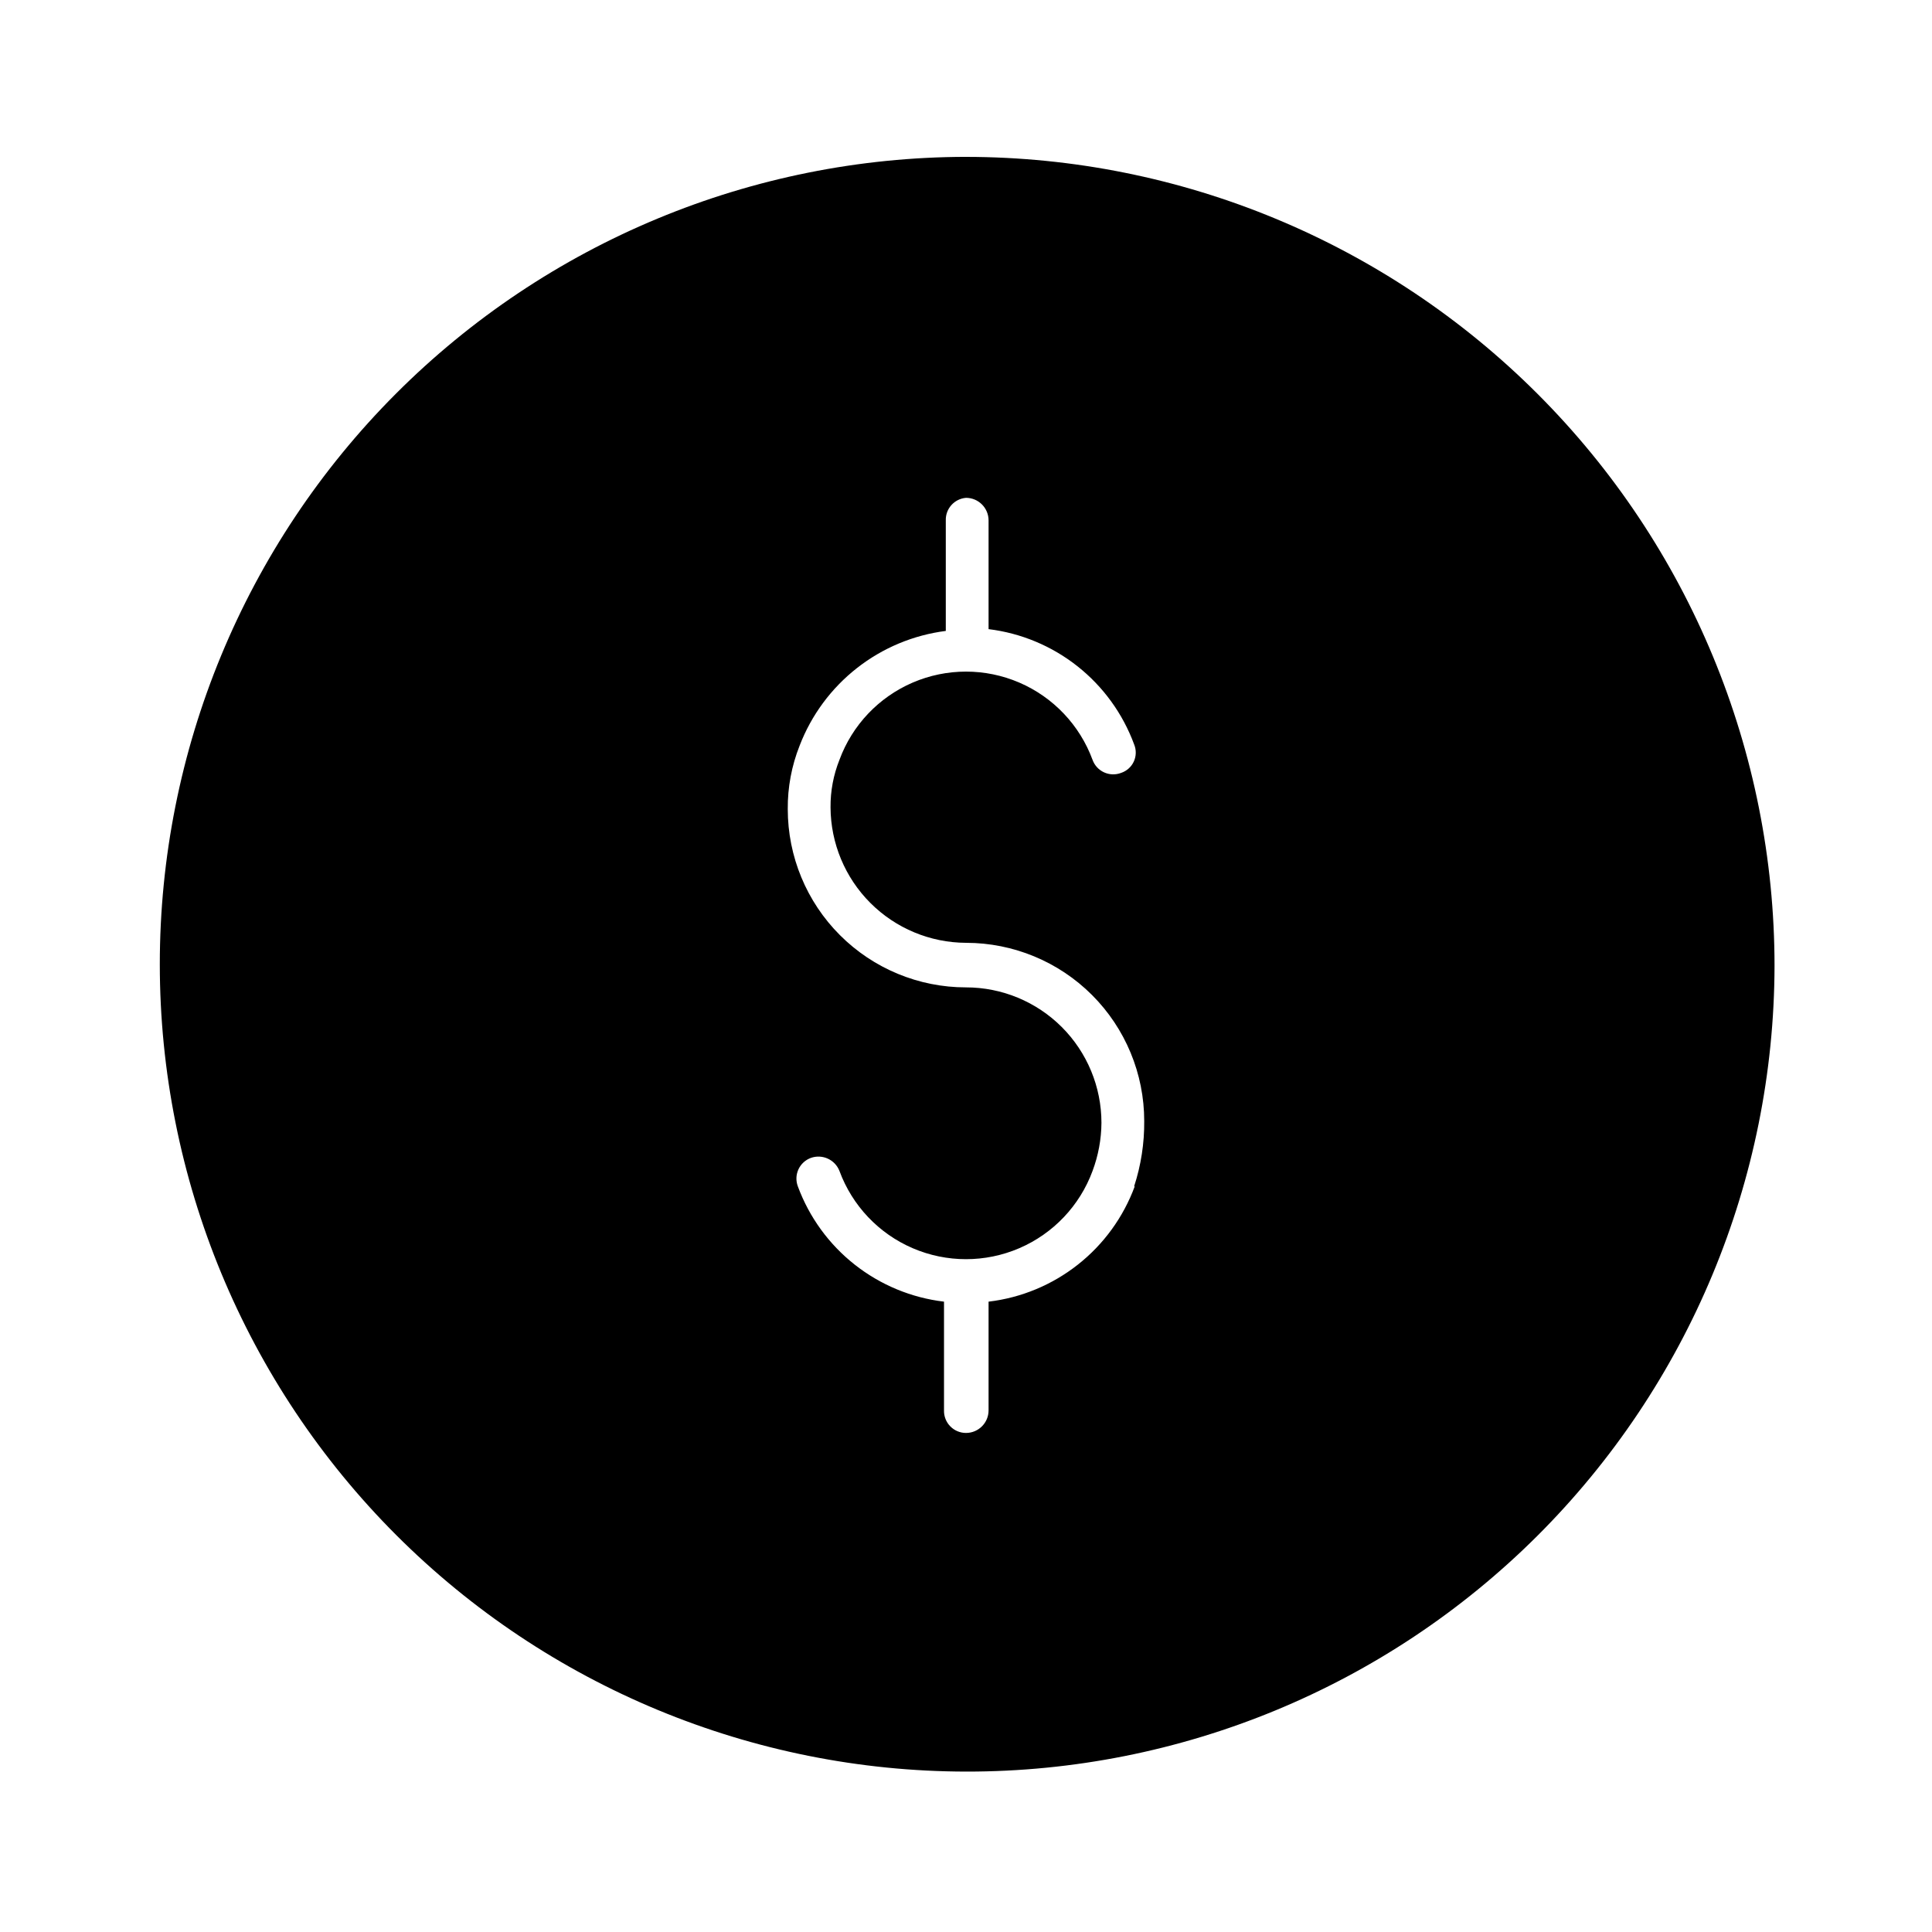 <?xml version="1.0" encoding="UTF-8"?>
<!-- Uploaded to: ICON Repo, www.iconrepo.com, Generator: ICON Repo Mixer Tools -->
<svg fill="#000000" width="800px" height="800px" version="1.1" viewBox="144 144 512 512" xmlns="http://www.w3.org/2000/svg">
 <path d="m400 185.57c-56.703 0.082-111.05 22.668-151.11 62.797-40.059 40.129-62.551 94.516-62.539 151.21 0.016 56.703 22.535 111.08 62.613 151.19 40.078 40.105 94.438 62.668 151.14 62.723 56.699 0.055 111.1-22.398 151.26-62.426 40.156-40.031 62.781-94.363 62.906-151.06 0-56.844-22.57-111.36-62.75-151.57-40.18-40.207-94.68-62.82-151.52-62.859zm44.715 272.84h-0.004c-3.016 8.164-8.227 15.34-15.062 20.727-6.832 5.391-15.023 8.789-23.668 9.816v28.812c0 3.301-2.68 5.981-5.981 5.981-1.574 0-3.082-0.633-4.176-1.762-1.098-1.125-1.695-2.648-1.652-4.219v-28.812c-8.641-1.027-16.832-4.426-23.668-9.816-6.836-5.387-12.047-12.562-15.062-20.727-0.555-1.461-0.504-3.086 0.148-4.508 0.652-1.418 1.848-2.519 3.316-3.051 3.043-1.07 6.383 0.461 7.559 3.465 3.391 9.199 10.41 16.605 19.422 20.477 9.008 3.871 19.215 3.871 28.223 0 9.012-3.871 16.035-11.277 19.426-20.477 1.527-4.082 2.328-8.398 2.359-12.754 0-9.52-3.781-18.652-10.512-25.383-6.734-6.731-15.863-10.512-25.383-10.512-12.527 0-24.543-4.977-33.398-13.836-8.859-8.855-13.836-20.871-13.836-33.398-0.051-5.766 1.02-11.488 3.148-16.844 3.113-8.09 8.359-15.188 15.176-20.535 6.82-5.352 14.957-8.754 23.555-9.852v-29.285c-0.094-3.102 2.262-5.731 5.356-5.984 3.301 0 5.981 2.68 5.981 5.984v28.812c8.617 1.055 16.773 4.465 23.578 9.852 6.805 5.387 11.992 12.547 14.996 20.691 0.605 1.457 0.574 3.102-0.082 4.535s-1.883 2.527-3.383 3.023c-1.461 0.555-3.082 0.504-4.504-0.148-1.422-0.652-2.523-1.848-3.051-3.316-3.391-9.203-10.414-16.605-19.426-20.48-9.008-3.871-19.215-3.871-28.223 0-9.012 3.875-16.031 11.277-19.422 20.48-1.598 4.004-2.402 8.281-2.363 12.594 0.043 9.508 3.836 18.613 10.559 25.336 6.723 6.727 15.832 10.52 25.34 10.562 12.523 0 24.539 4.977 33.398 13.832 8.855 8.859 13.832 20.871 13.832 33.398 0.051 5.879-0.852 11.73-2.676 17.32z"/>
</svg>